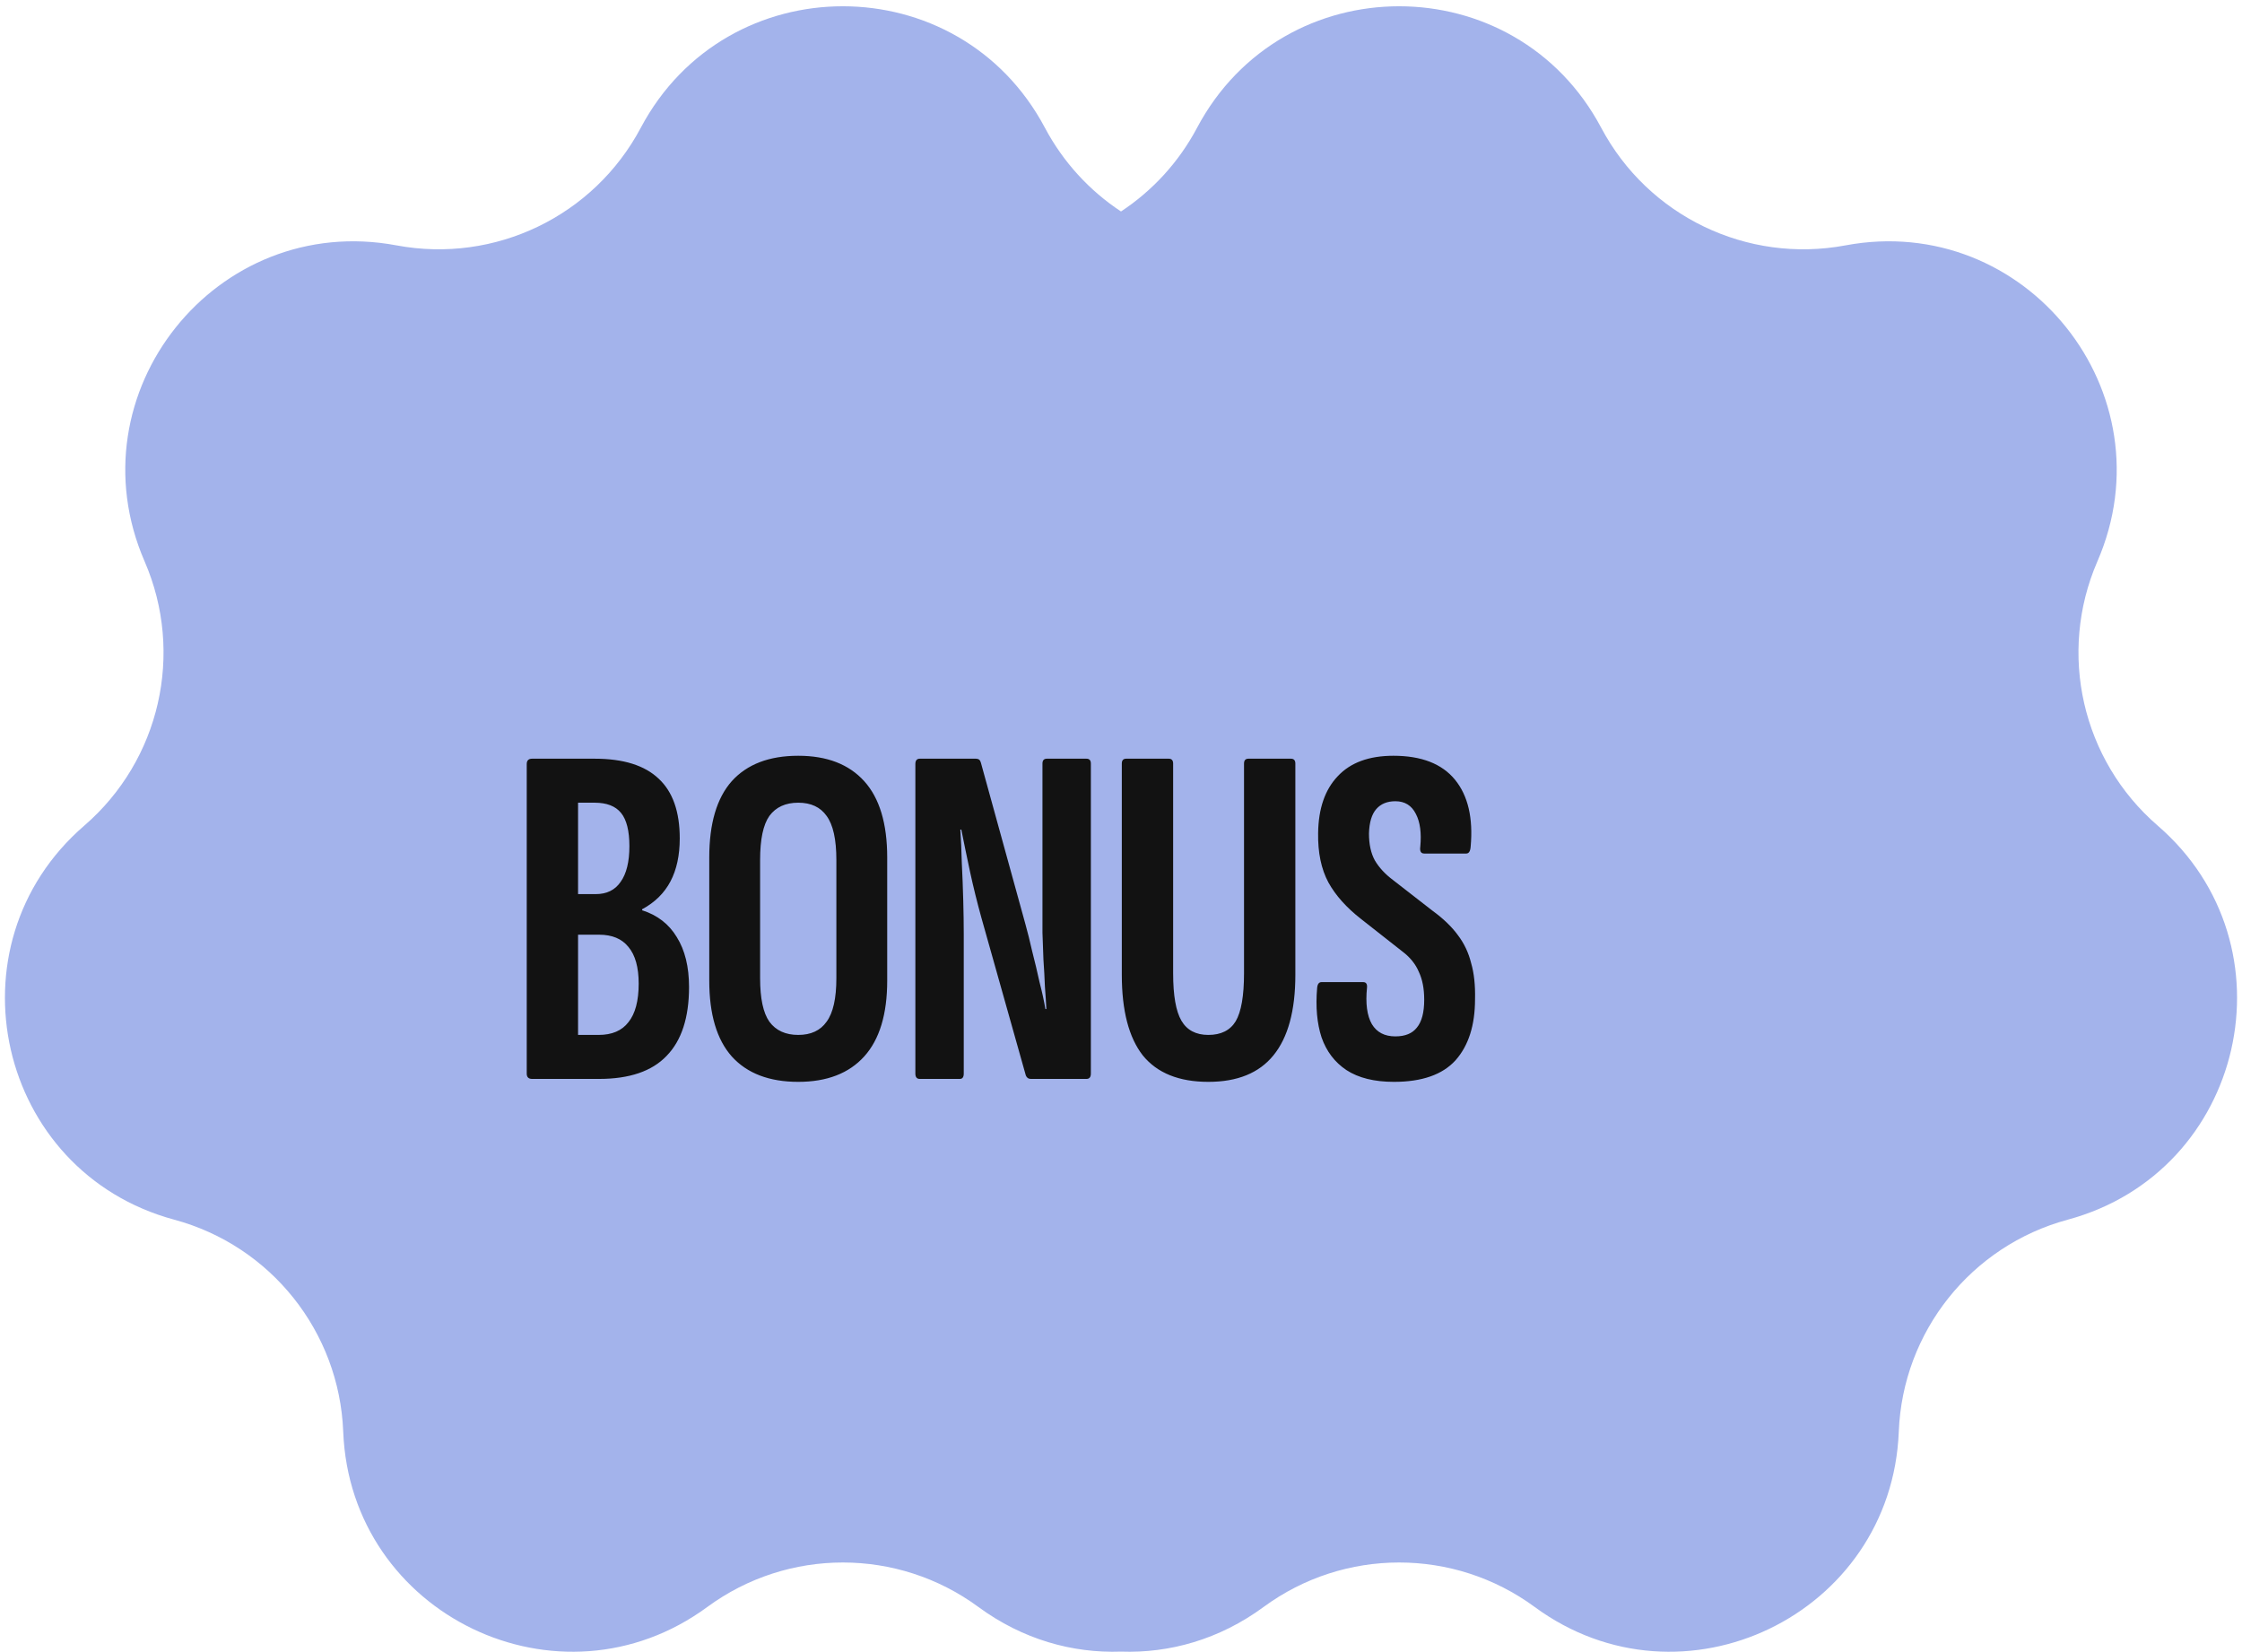 <svg width="133" height="98" viewBox="0 0 133 98" fill="none" xmlns="http://www.w3.org/2000/svg">
<path fill-rule="evenodd" clip-rule="evenodd" d="M61.987 7.58C56.885 -2.031 43.115 -2.031 38.012 7.58C35.229 12.822 29.361 15.648 23.526 14.556C12.831 12.553 4.246 23.319 8.578 33.3C10.942 38.745 9.493 45.095 5 48.975C-3.234 56.088 -0.17 69.513 10.335 72.349C16.066 73.896 20.127 78.988 20.36 84.92C20.787 95.792 33.194 101.767 41.961 95.322C46.744 91.806 53.256 91.806 58.039 95.322C60.672 97.258 63.633 98.073 66.5 97.972C69.367 98.073 72.328 97.258 74.961 95.322C79.744 91.806 86.256 91.806 91.039 95.322C99.806 101.767 112.213 95.792 112.64 84.92C112.873 78.988 116.934 73.896 122.664 72.349C133.17 69.513 136.234 56.088 127.999 48.975C123.507 45.095 122.058 38.745 124.422 33.3C128.754 23.319 120.169 12.553 109.473 14.556C103.639 15.648 97.771 12.822 94.987 7.58C89.885 -2.031 76.115 -2.031 71.012 7.58C69.92 9.637 68.353 11.322 66.5 12.544C64.647 11.322 63.08 9.637 61.987 7.58Z" fill="#A3B3EB"/>
<path d="M31.566 64C31.353 64 31.247 63.894 31.247 63.681V45.324C31.247 45.111 31.353 45.005 31.566 45.005H35.278C36.979 45.005 38.246 45.401 39.077 46.194C39.908 46.967 40.324 48.147 40.324 49.732C40.324 50.737 40.14 51.588 39.773 52.284C39.406 52.98 38.845 53.531 38.091 53.937V53.995C39 54.285 39.686 54.817 40.15 55.59C40.633 56.363 40.875 57.349 40.875 58.548C40.875 60.365 40.43 61.728 39.541 62.637C38.671 63.546 37.337 64 35.539 64H31.566ZM34.292 61.39H35.51C36.303 61.39 36.892 61.139 37.279 60.636C37.685 60.133 37.888 59.37 37.888 58.345C37.888 57.378 37.685 56.653 37.279 56.17C36.892 55.687 36.312 55.445 35.539 55.445H34.292V61.39ZM34.292 53.038H35.336C35.993 53.038 36.486 52.796 36.815 52.313C37.163 51.83 37.337 51.124 37.337 50.196C37.337 49.287 37.173 48.63 36.844 48.224C36.515 47.818 35.993 47.615 35.278 47.615H34.292V53.038ZM47.353 64.174C45.632 64.174 44.317 63.671 43.409 62.666C42.519 61.661 42.075 60.162 42.075 58.171V50.863C42.075 48.852 42.519 47.344 43.409 46.339C44.317 45.334 45.632 44.831 47.353 44.831C49.054 44.831 50.359 45.334 51.268 46.339C52.176 47.344 52.631 48.852 52.631 50.863V58.171C52.631 60.162 52.176 61.661 51.268 62.666C50.359 63.671 49.054 64.174 47.353 64.174ZM47.353 61.39C48.107 61.39 48.667 61.129 49.035 60.607C49.421 60.085 49.615 59.225 49.615 58.026V51.008C49.615 49.79 49.421 48.92 49.035 48.398C48.667 47.876 48.107 47.615 47.353 47.615C46.599 47.615 46.028 47.876 45.642 48.398C45.274 48.92 45.091 49.79 45.091 51.008V58.026C45.091 59.225 45.274 60.085 45.642 60.607C46.028 61.129 46.599 61.39 47.353 61.39ZM54.562 64C54.388 64 54.301 63.894 54.301 63.681V45.324C54.301 45.111 54.388 45.005 54.562 45.005H57.897C58.051 45.005 58.148 45.082 58.187 45.237L60.826 54.807C60.961 55.29 61.096 55.832 61.232 56.431C61.386 57.03 61.532 57.639 61.667 58.258C61.822 58.857 61.938 59.389 62.015 59.853H62.073C62.053 59.466 62.025 59.022 61.986 58.519C61.967 57.997 61.938 57.465 61.899 56.924C61.88 56.363 61.86 55.832 61.841 55.329C61.841 54.807 61.841 54.353 61.841 53.966V45.295C61.841 45.102 61.928 45.005 62.102 45.005H64.451C64.625 45.005 64.712 45.102 64.712 45.295V63.681C64.712 63.894 64.625 64 64.451 64H61.145C61.01 64 60.913 63.932 60.855 63.797L58.216 54.43C57.965 53.521 57.742 52.622 57.549 51.733C57.355 50.824 57.181 49.983 57.027 49.21H56.969C57.008 49.771 57.036 50.428 57.056 51.182C57.094 51.936 57.123 52.69 57.143 53.444C57.162 54.179 57.172 54.826 57.172 55.387V63.681C57.172 63.894 57.094 64 56.94 64H54.562ZM71.681 64.174C69.941 64.174 68.646 63.652 67.795 62.608C66.964 61.545 66.548 59.95 66.548 57.823V45.295C66.548 45.102 66.635 45.005 66.809 45.005H69.332C69.506 45.005 69.593 45.102 69.593 45.295V57.736C69.593 59.051 69.757 59.988 70.086 60.549C70.415 61.11 70.946 61.39 71.681 61.39C72.435 61.39 72.976 61.119 73.305 60.578C73.634 60.017 73.798 59.07 73.798 57.736V45.295C73.798 45.102 73.885 45.005 74.059 45.005H76.582C76.756 45.005 76.843 45.102 76.843 45.295V57.823C76.843 59.95 76.408 61.545 75.538 62.608C74.687 63.652 73.402 64.174 71.681 64.174ZM82.689 64.174C81.528 64.174 80.591 63.942 79.876 63.478C79.18 63.014 78.686 62.366 78.397 61.535C78.126 60.704 78.039 59.727 78.135 58.606C78.155 58.374 78.242 58.258 78.397 58.258H80.862C81.035 58.258 81.113 58.364 81.094 58.577C80.997 59.524 81.094 60.249 81.383 60.752C81.674 61.235 82.138 61.477 82.775 61.477C83.356 61.477 83.781 61.303 84.052 60.955C84.341 60.607 84.487 60.056 84.487 59.302C84.487 58.645 84.38 58.094 84.168 57.649C83.974 57.185 83.645 56.779 83.181 56.431L80.746 54.517C79.876 53.84 79.228 53.115 78.802 52.342C78.377 51.549 78.174 50.573 78.194 49.413C78.213 47.963 78.6 46.842 79.353 46.049C80.108 45.237 81.21 44.831 82.659 44.831C84.322 44.831 85.54 45.305 86.314 46.252C87.087 47.199 87.396 48.524 87.242 50.225C87.222 50.496 87.135 50.631 86.981 50.631H84.487C84.293 50.631 84.216 50.496 84.254 50.225C84.332 49.413 84.245 48.765 83.993 48.282C83.742 47.779 83.336 47.528 82.775 47.528C82.292 47.528 81.915 47.683 81.644 47.992C81.374 48.301 81.229 48.785 81.21 49.442C81.21 50.08 81.326 50.612 81.558 51.037C81.809 51.462 82.166 51.849 82.63 52.197L84.98 54.024C85.618 54.488 86.12 54.971 86.487 55.474C86.855 55.957 87.116 56.508 87.27 57.127C87.445 57.726 87.522 58.442 87.502 59.273C87.502 60.82 87.116 62.028 86.343 62.898C85.569 63.749 84.351 64.174 82.689 64.174Z" fill="#121212"/>
</svg>
